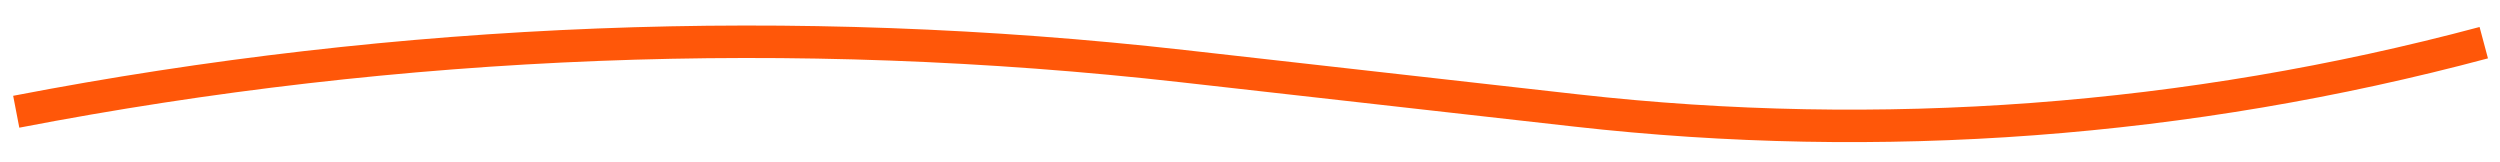 <?xml version="1.0" encoding="UTF-8"?> <svg xmlns="http://www.w3.org/2000/svg" width="154" height="10" viewBox="0 0 154 10" fill="none"><path d="M1 6.883V6.883C24.673 2.321 48.902 1.373 72.859 4.074L97.09 6.805C115.824 8.916 134.788 7.5 153 2.629V2.629" stroke="#FF5709" stroke-width="2"></path></svg> 
